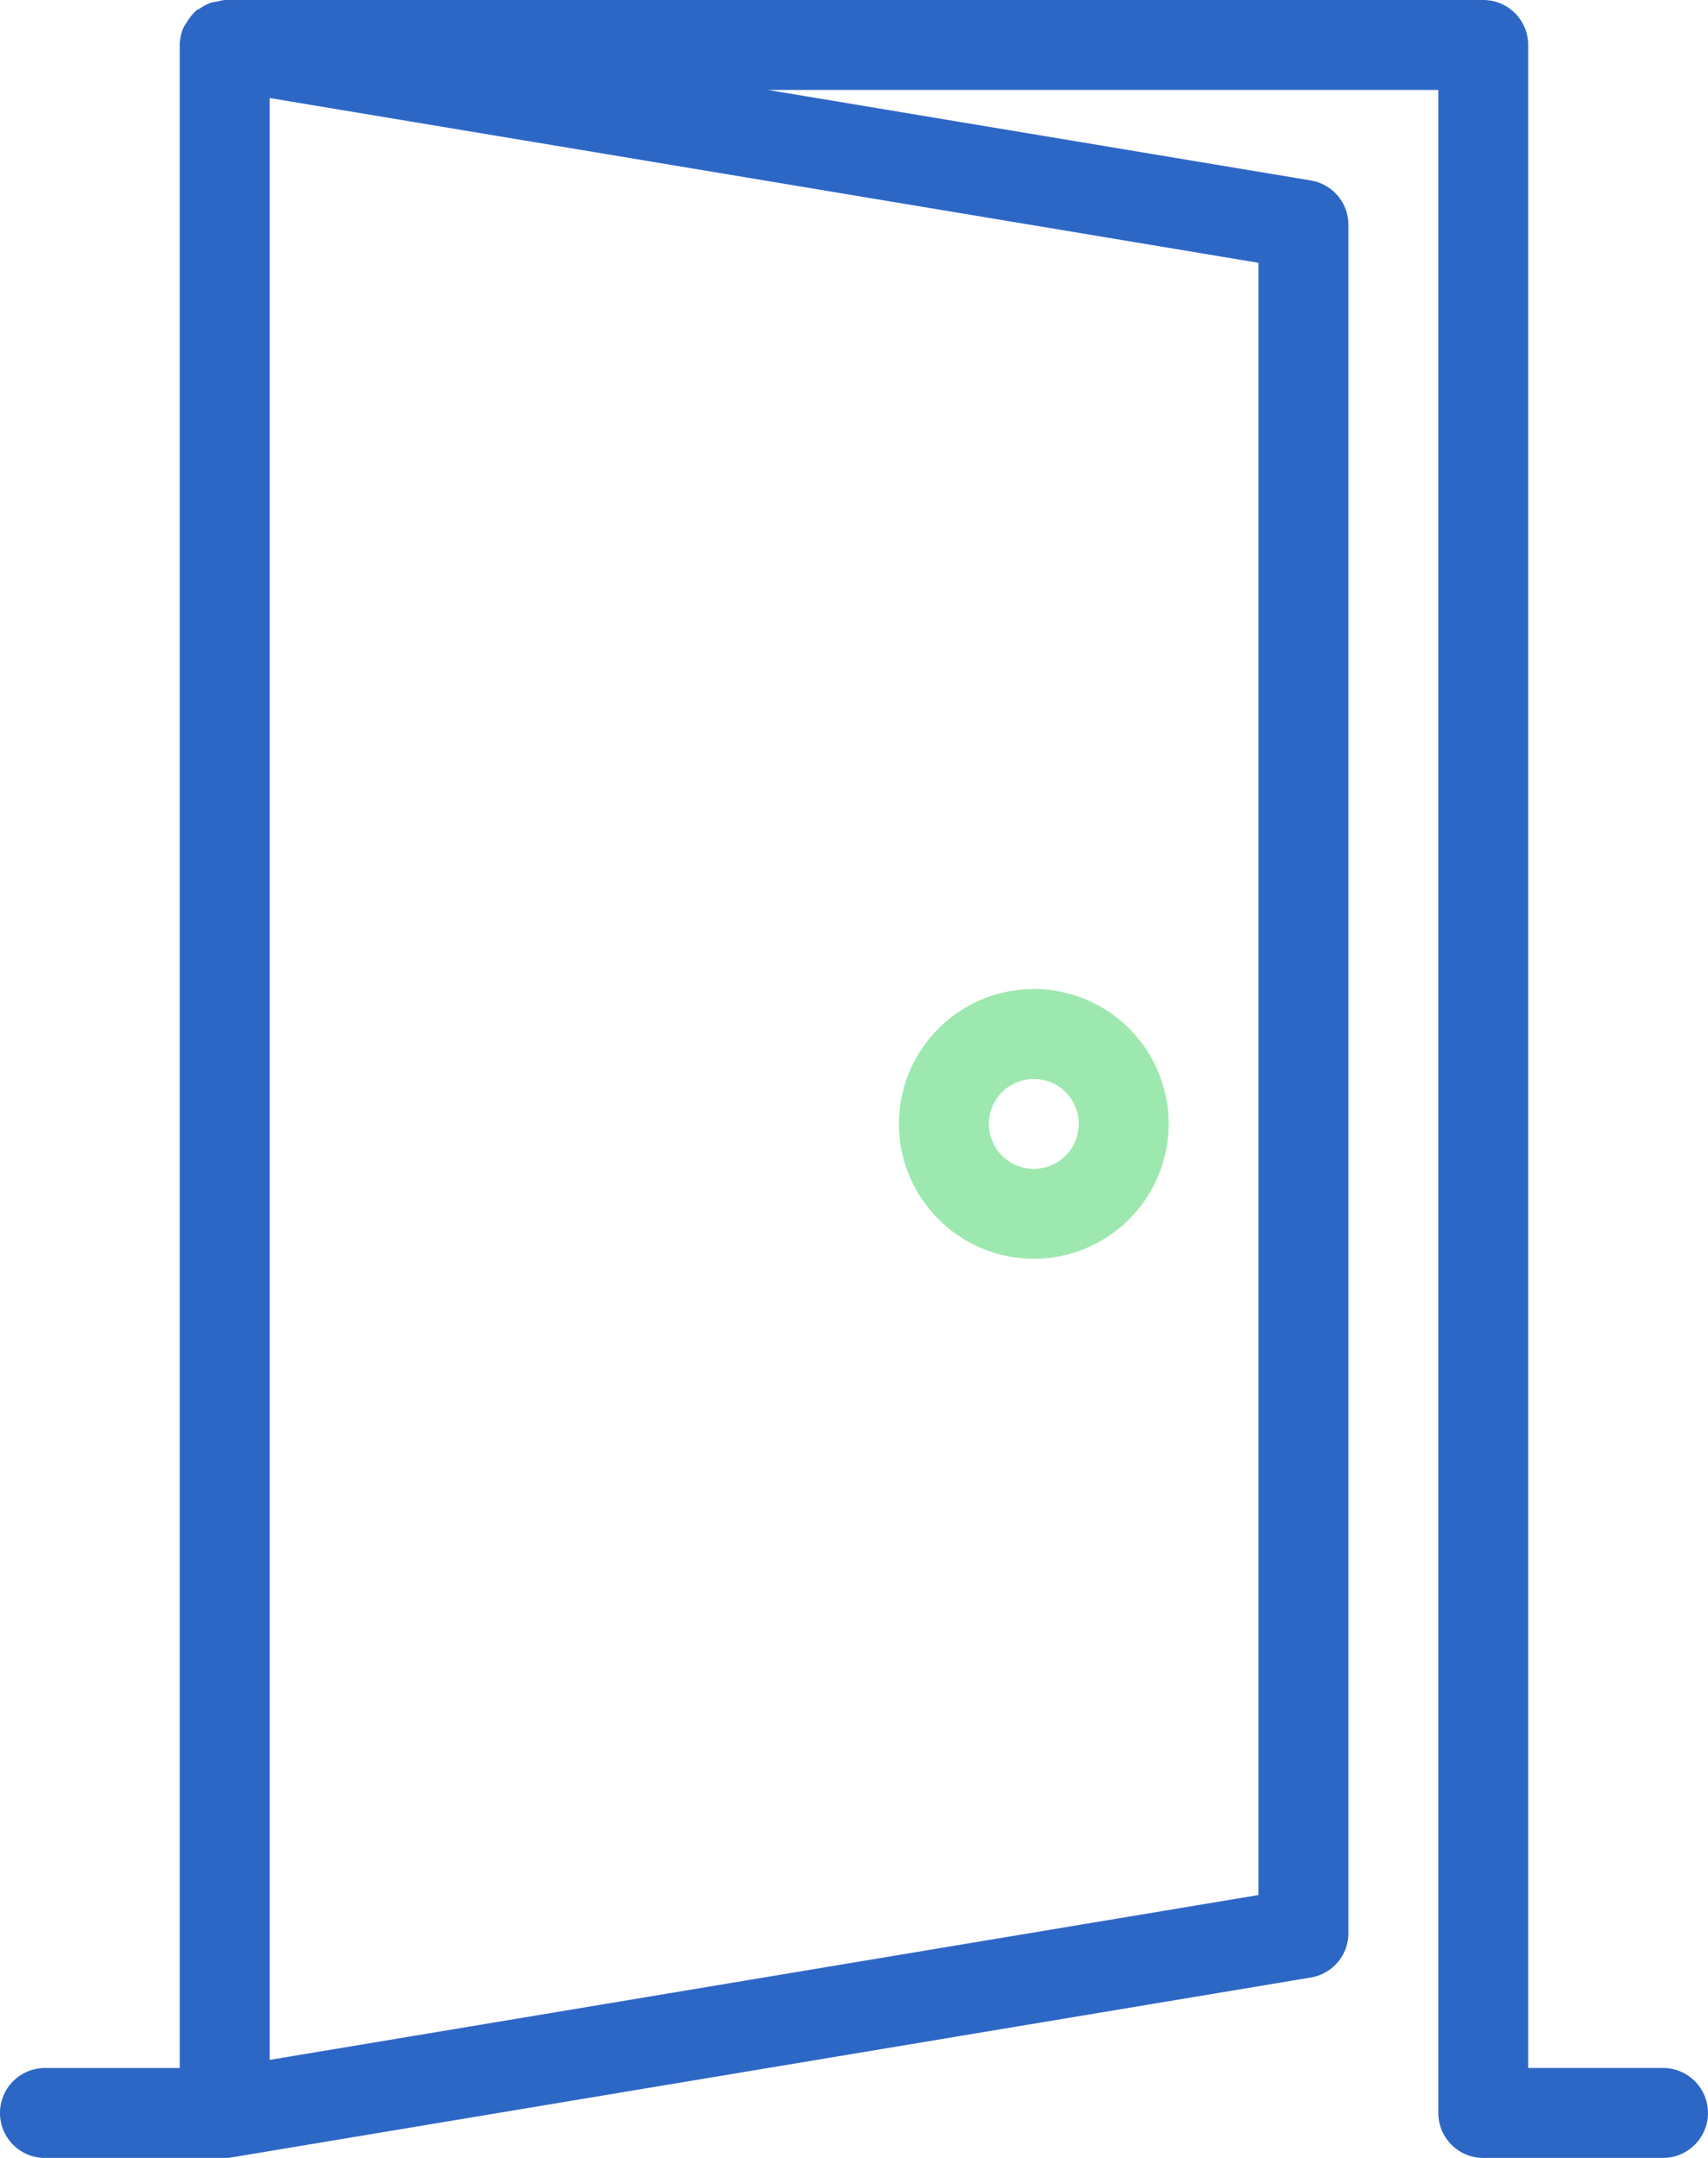 <svg xmlns="http://www.w3.org/2000/svg" width="41.167" height="52" viewBox="0 0 41.167 52"><defs><style>.a{fill:#9de8ae;}.b{fill:#2d67c5;}</style></defs><g transform="translate(-64)"><path class="a" d="M280.583,241.167a3.25,3.25,0,1,0-3.25-3.25A3.254,3.254,0,0,0,280.583,241.167Zm0-4.333a1.083,1.083,0,1,1-1.083,1.083A1.085,1.085,0,0,1,280.583,236.834Z" transform="translate(-191.666 -210.834)"/><path class="b" d="M99.75,0H69.417a1.173,1.173,0,0,0-.173.035,1.072,1.072,0,0,0-.165.033,1.068,1.068,0,0,0-.26.137.921.921,0,0,0-.1.054c-.011.009-.015.022-.026.032A1.058,1.058,0,0,0,68.5.544a.725.725,0,0,0-.067.1,1.069,1.069,0,0,0-.1.44v48.75h-3.25a1.083,1.083,0,1,0,0,2.167h4.333a.991.991,0,0,0,.178-.015l26-4.333a1.084,1.084,0,0,0,.906-1.068V5.417a1.082,1.082,0,0,0-.906-1.068L82.506,2.167H98.667v48.75A1.084,1.084,0,0,0,99.75,52h4.333a1.083,1.083,0,0,0,0-2.167h-3.25V1.083A1.084,1.084,0,0,0,99.75,0ZM94.333,45.665,70.5,49.638V2.362L94.333,6.333Z"/></g></svg>